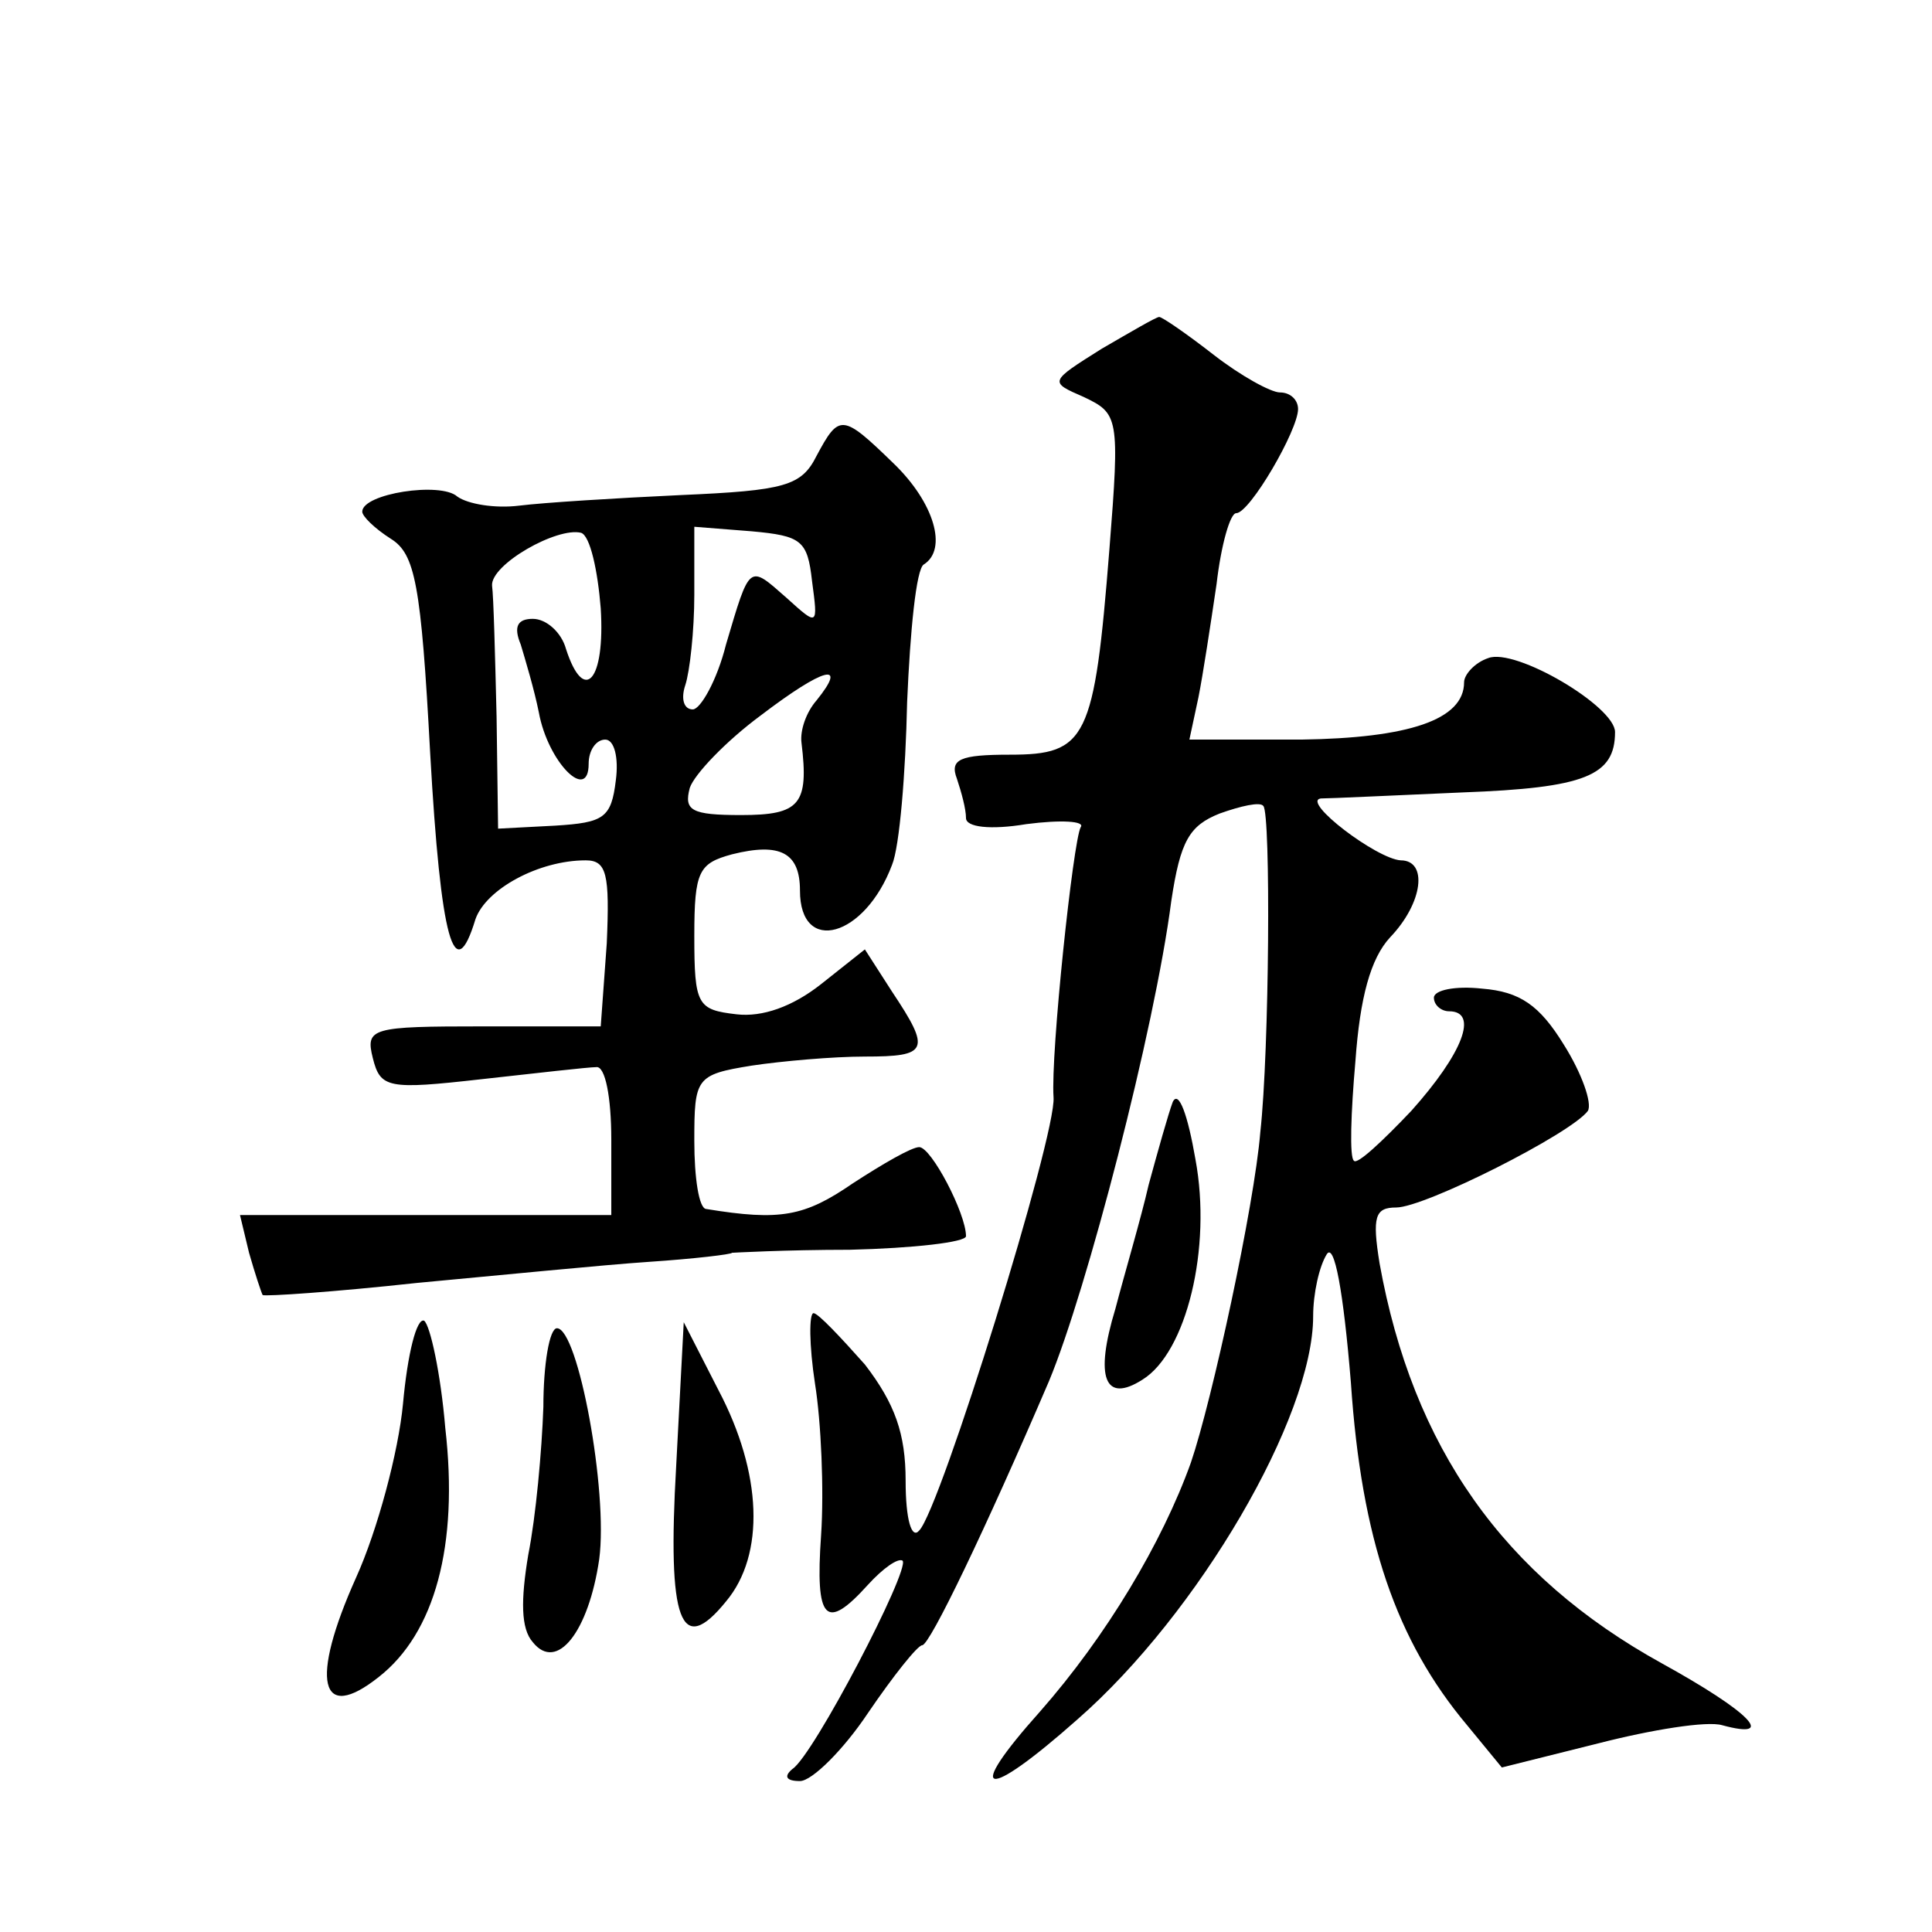 <?xml version="1.0" standalone="no"?>
<!DOCTYPE svg PUBLIC "-//W3C//DTD SVG 20010904//EN"
 "http://www.w3.org/TR/2001/REC-SVG-20010904/DTD/svg10.dtd">
<svg version="1.0" xmlns="http://www.w3.org/2000/svg"
 width="128pt" height="128pt" viewBox="0 0 128 128"
 preserveAspectRatio="xMidYMid meet">
<g transform="translate(0,128) scale(0.1,-0.1)"
fill="#0" stroke="none">
<path d="M730 1049 c-35 -22 -35 -22 -12 -32 23 -11 24 -13 17 -101 -10 -126 -15
-136 -66 -136 -33 0 -40 -3 -35 -16 3 -9 6 -20 6 -26 0 -6 16 -8 40 -4 23 3 39
2 36 -2 -5 -9 -20 -150 -18 -179 2 -25 -75 -273 -89 -287 -5 -6 -9 7 -9 33 0 31
-7 51 -27 77 -16 18 -31 34 -34 34 -3 0 -3 -21 1 -47 4 -25 6 -70 4 -100 -4 -57
3 -64 31 -33 10 11 20 18 23 16 5 -6 -59 -129 -73 -138 -6 -5 -4 -8 5 -8 8 0 29
21 45 45 17 25 33 45 36 45 5 0 42 77 84 175 25 60 70 233 81 318 6 40 12 50 32
58 14 5 27 8 29 5 5 -5 4 -162 -2 -216 -4 -49 -32 -178 -46 -219 -19 -53 -56 -115
-100 -165 -51 -57 -37 -60 25 -5 80 70 156 200 156 267 0 15 4 33 9 41 5 8 11 -24
16 -85 7 -104 30 -171 77 -227 l23 -28 64 16 c35 9 72 15 82 12 37 -10 18 9 -40
41 -105 58 -165 143 -187 265 -5 31 -3 37 11 37 19 0 116 49 127 64 3 5 -4 25 -16
44 -16 26 -29 35 -54 37 -18 2 -32 -1 -32 -6 0 -5 5 -9 10 -9 20 0 9 -28 -25 -66
-19 -20 -36 -36 -38 -33 -3 2 -2 32 1 66 3 42 10 68 23 82 22 23 25 51 7 51 -16
1 -66 39 -53 41 6 0 48 2 94 4 81 3 101 11 101 40 0 17 -66 56 -84 49 -9 -3 -16
-11 -16 -16 0 -25 -37 -37 -108 -38 l-74 0 6 28 c3 15 8 48 12 75 3 26 9 47 13
47 9 0 41 55 41 69 0 6 -5 11 -12 11 -6 0 -26 11 -44 25 -18 14 -34 25 -36 25 -2
0 -19 -10 -38 -21z M541 978 c-10 -20 -21 -23 -90 -26 -43 -2 -91 -5 -107 -7 -16
-2 -34 1 -41 6 -11 10 -63 2 -63 -10 0 -3 8 -11 19 -18 16 -10 20 -30 26 -142 7
-124 16 -156 30 -110 7 20 42 39 73 39 14 0 16 -9 14 -55 l-4 -55 -78 0 c-74 0
-78 -1 -73 -21 5 -20 10 -21 72 -14 36 4 71 8 76 8 6 1 10 -20 10 -48 l0 -50 -123
0 -123 0 6 -25 c4 -14 8 -26 9 -28 2 -1 47 2 102 8 54 5 124 12 154 14 30 2 55
5 55 6 0 0 35 2 78 2 42 1 77 5 77 9 0 15 -23 59 -31 59 -5 0 -24 -11 -44 -24 -32
-22 -48 -25 -97 -17 -5 0 -8 21 -8 45 0 42 1 44 38 50 20 3 54 6 75 6 42 0 44 4
18 43 l-18 28 -29 -23 c-19 -15 -39 -22 -56 -20 -26 3 -28 6 -28 52 0 43 3 48 25
54 32 8 45 1 45 -24 0 -43 43 -31 61 17 5 12 9 61 10 108 2 47 6 88 11 91 16 10
7 41 -20 67 -34 33 -36 33 -51 5z m-143 -101 c3 -48 -11 -64 -23 -27 -3 11 -13
20 -22 20 -10 0 -13 -5 -8 -17 3 -10 9 -30 12 -45 6 -33 33 -60 33 -34 0 9 5 16
11 16 6 0 9 -12 7 -27 -3 -25 -8 -28 -40 -30 l-38 -2 -1 74 c-1 41 -2 80 -3 87
-1 14 43 39 59 35 6 -2 11 -25 13 -50z m140 18 c4 -30 4 -30 -17 -11 -25 22 -24
23 -40 -31 -6 -24 -17 -43 -22 -43 -6 0 -8 7 -5 16 3 9 6 36 6 60 l0 45 38 -3 c33
-3 37 -6 40 -33z m3 -79 c-7 -8 -11 -20 -10 -28 5 -41 -1 -48 -40 -48 -33 0 -38
3 -34 18 3 9 24 31 47 48 42 32 58 36 37 10z M777 550 c-3 -8 -10 -33 -16 -55 -5
-22 -16 -59 -22 -82 -14 -46 -7 -63 18 -47 29 18 46 87 35 146 -5 29 -11 46 -15
38z M267 350 c-3 -32 -17 -84 -31 -115 -31 -69 -24 -97 15 -66 37 29 53 87 44 165
-3 36 -10 68 -14 71 -5 2 -11 -22 -14 -55z M360 348 c-1 -29 -5 -73 -10 -98 -5
-30 -5 -49 3 -58 16 -20 37 7 44 55 6 45 -14 153 -28 153 -5 0 -9 -24 -9 -52z M448
309 c-6 -104 3 -127 33 -90 26 31 24 85 -5 140 l-23 45 -5 -95z"/>
</g>
</svg>
